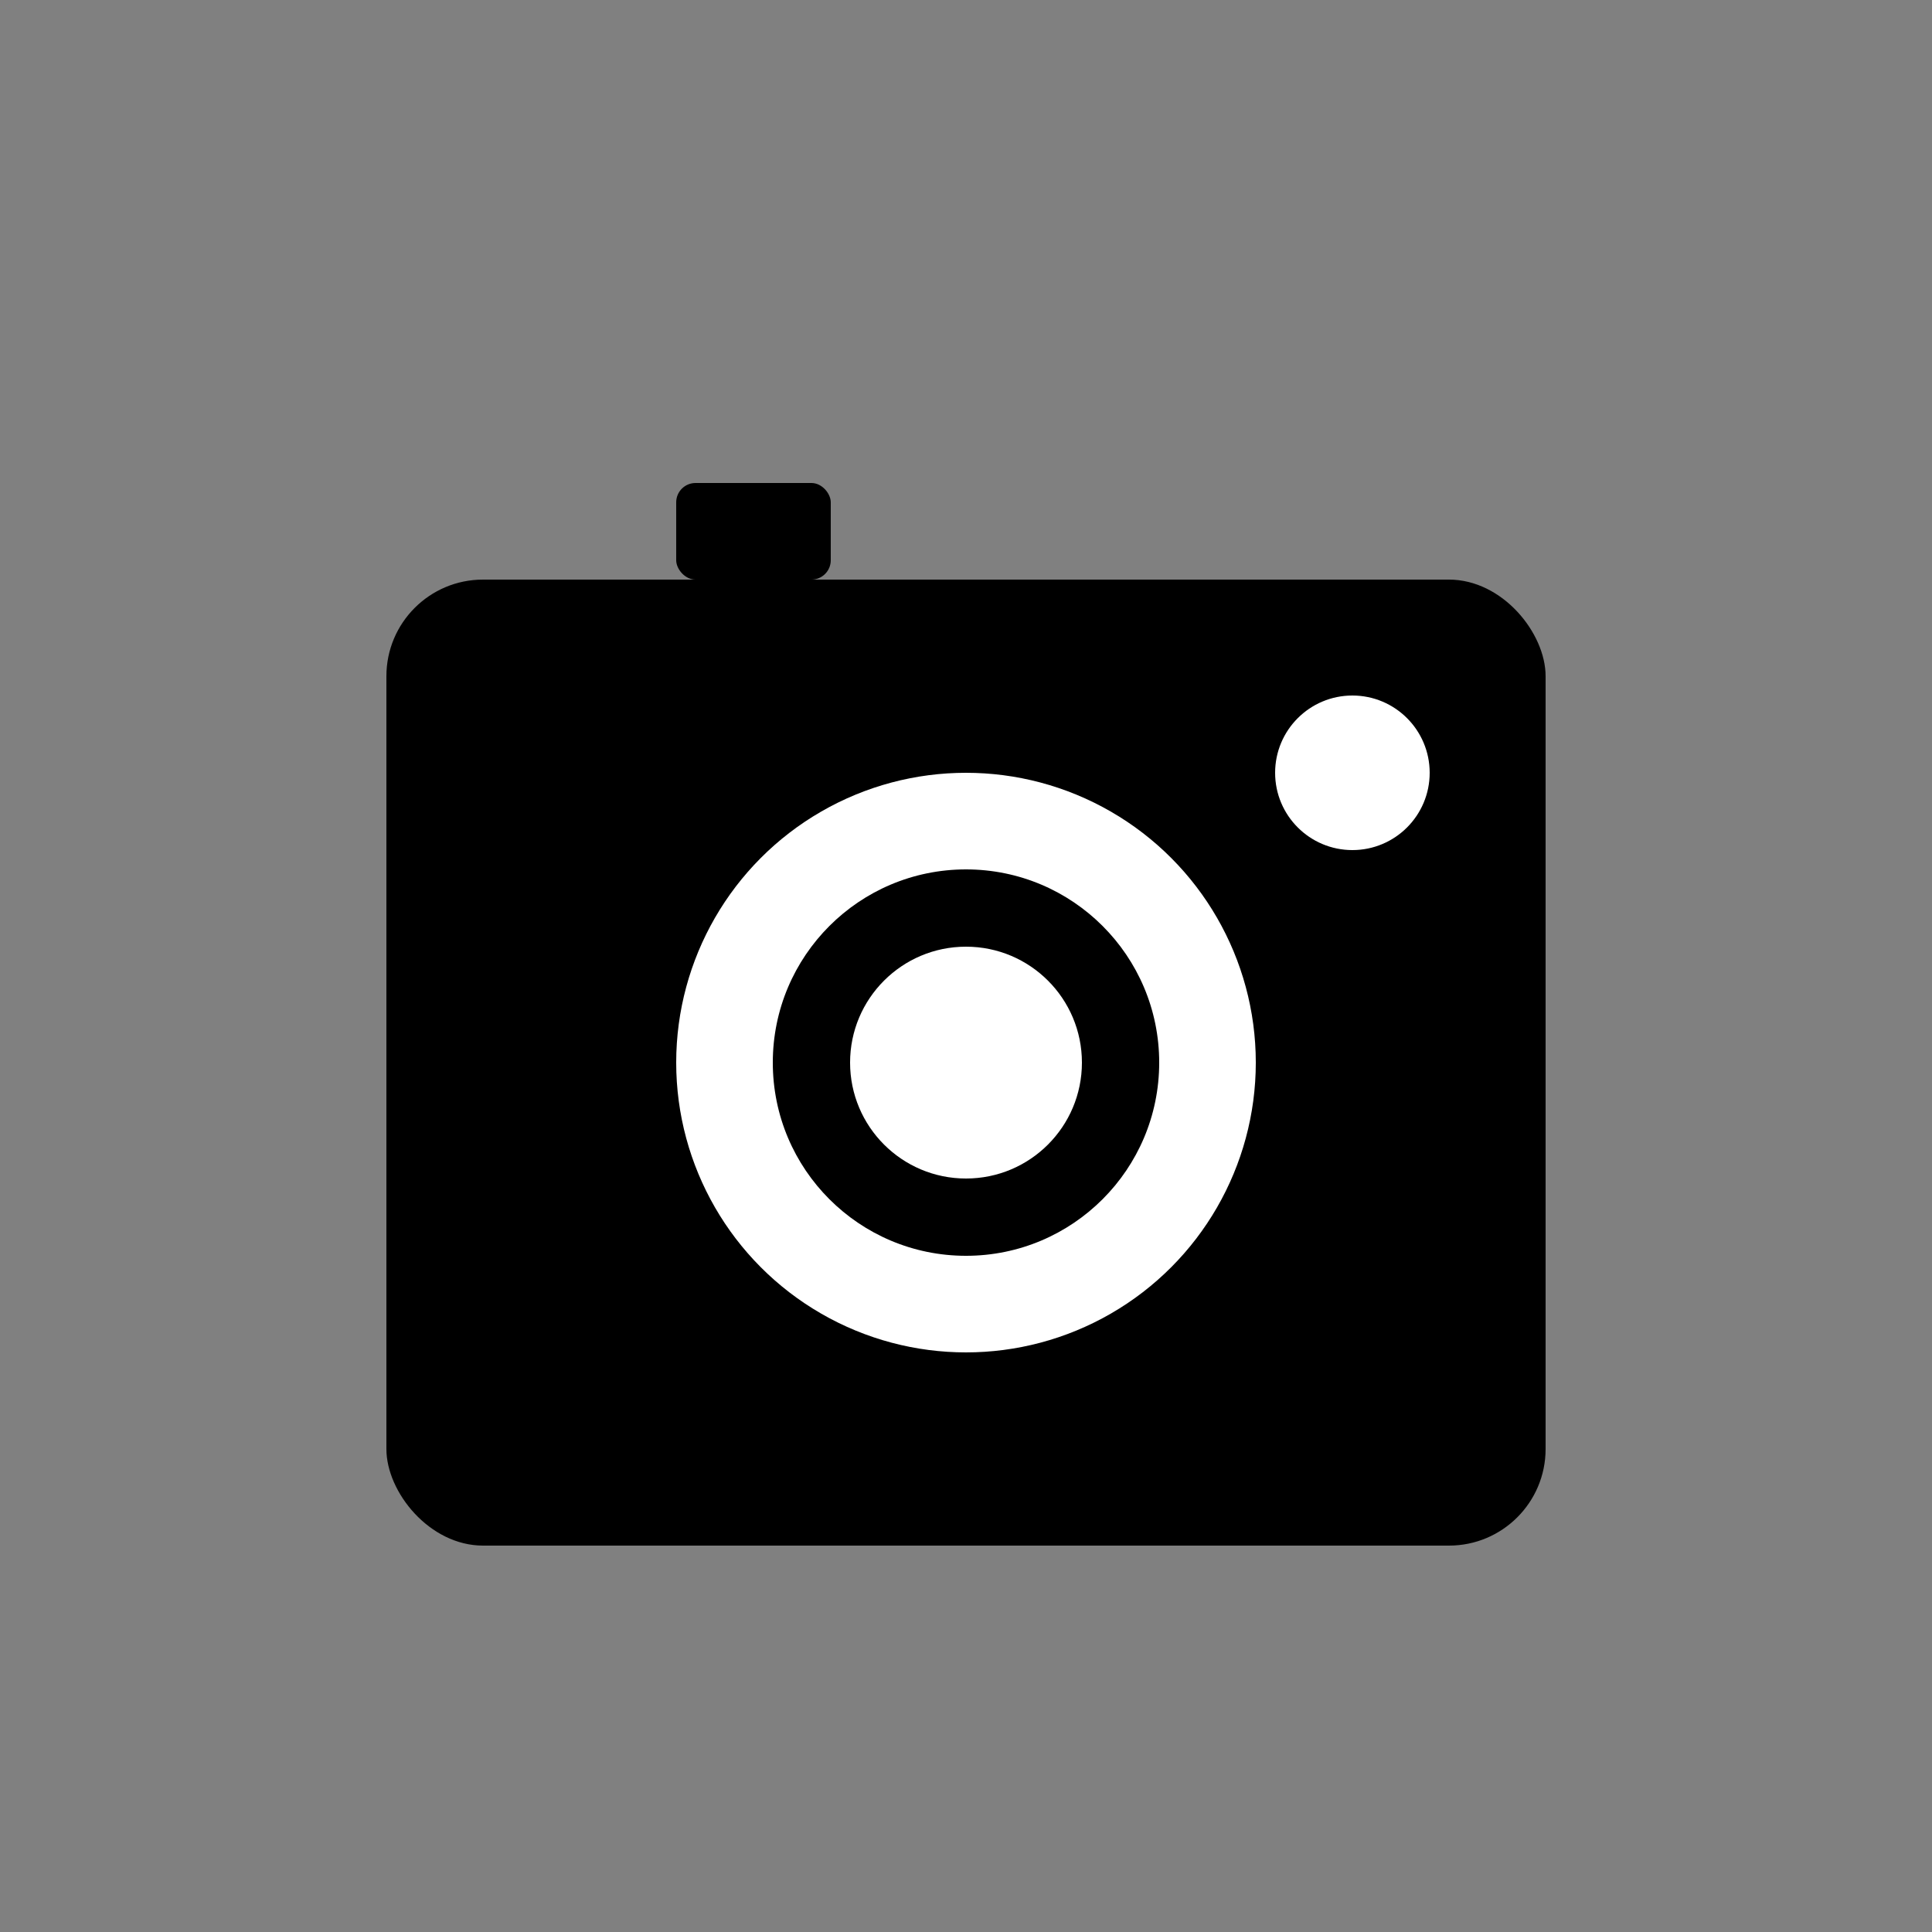 <svg xmlns="http://www.w3.org/2000/svg" viewBox="0 0 100 100"><rect x="0" y="0" width="100" height="100" fill="#808080" stroke="none"/><rect x="20" y="30" width="60" height="50" rx="5"/><circle cx="50" cy="55" r="15" fill="#FFF"/><circle cx="50" cy="55" r="10"/><circle cx="50" cy="55" r="6" fill="#FFF"/><circle cx="70" cy="40" r="4" fill="#FFF"/><rect x="35" y="25" width="8" height="5" rx="1"/></svg>